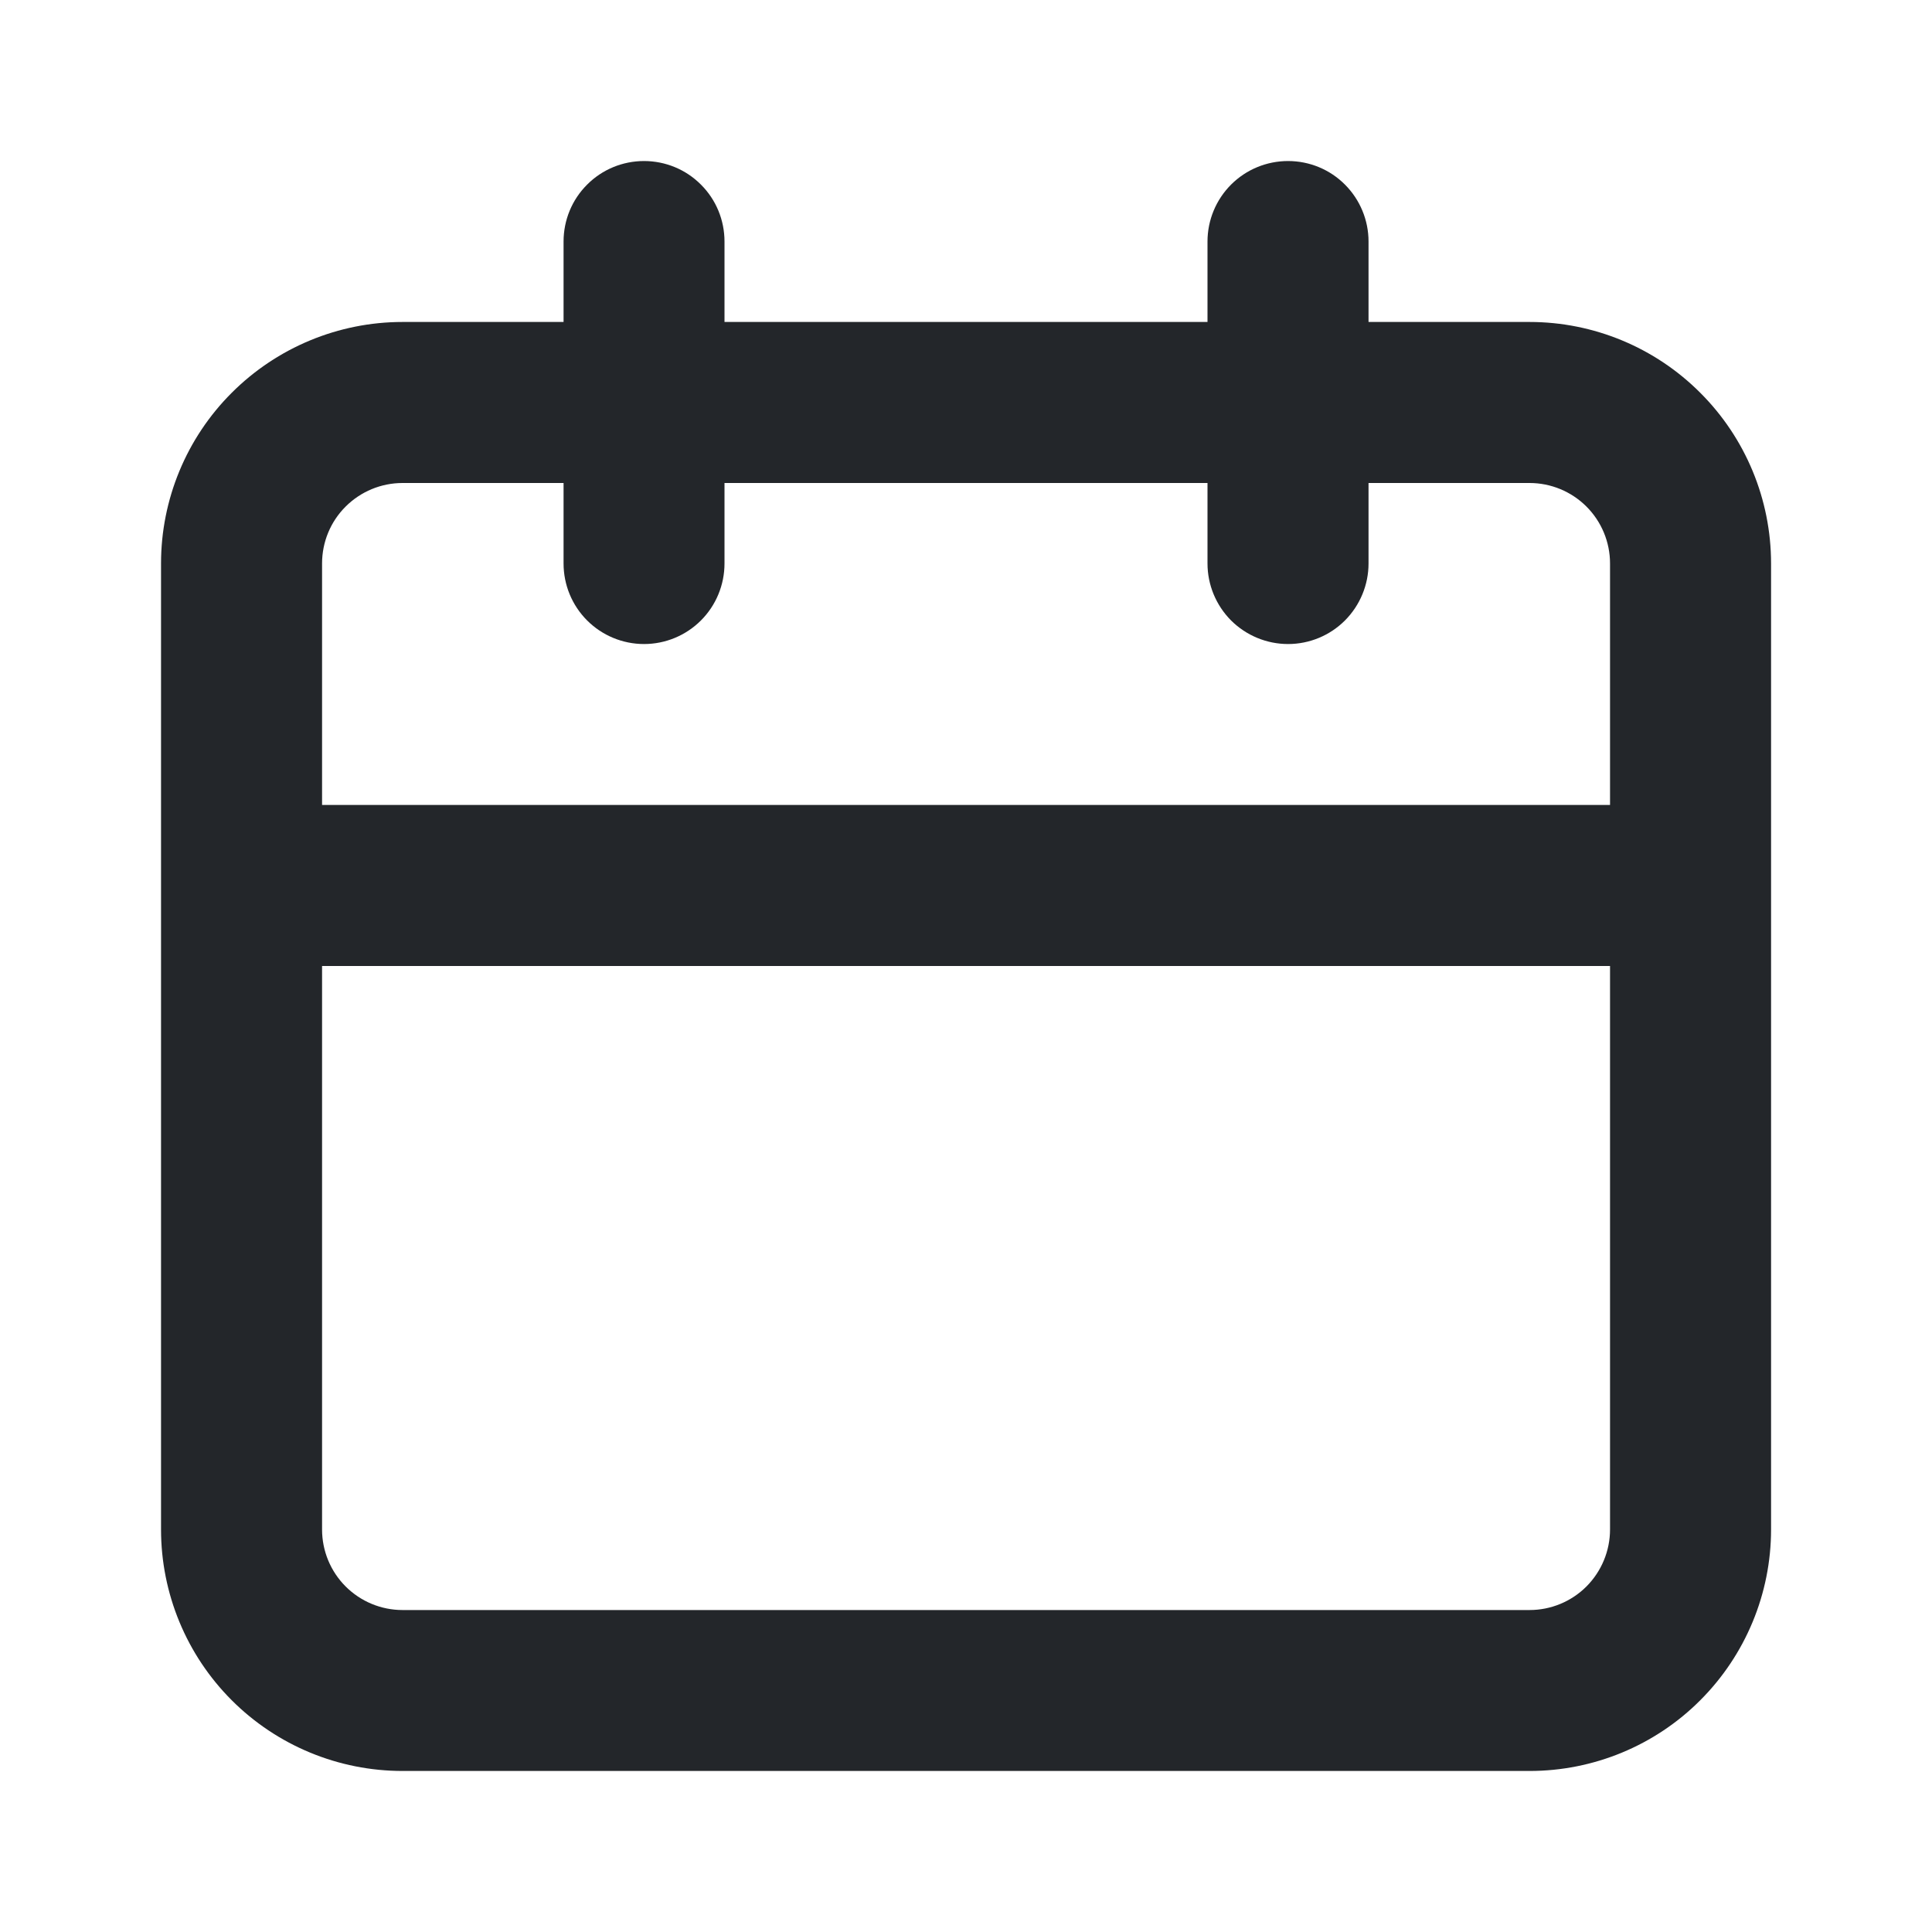 <svg width="20" height="20" viewBox="0 0 20 20" fill="none" xmlns="http://www.w3.org/2000/svg">
<path d="M15.834 3.333H14.167V2.5C14.167 2.279 14.079 2.067 13.923 1.911C13.767 1.754 13.555 1.667 13.334 1.667C13.113 1.667 12.901 1.754 12.744 1.911C12.588 2.067 12.5 2.279 12.5 2.5V3.333H7.5V2.5C7.5 2.279 7.413 2.067 7.256 1.911C7.1 1.754 6.888 1.667 6.667 1.667C6.446 1.667 6.234 1.754 6.078 1.911C5.921 2.067 5.834 2.279 5.834 2.5V3.333H4.167C3.504 3.333 2.868 3.597 2.399 4.066C1.93 4.534 1.667 5.17 1.667 5.833V15.833C1.667 16.496 1.93 17.132 2.399 17.601C2.868 18.07 3.504 18.333 4.167 18.333H15.834C16.497 18.333 17.133 18.07 17.601 17.601C18.07 17.132 18.334 16.496 18.334 15.833V5.833C18.334 5.17 18.07 4.534 17.601 4.066C17.133 3.597 16.497 3.333 15.834 3.333ZM16.667 15.833C16.667 16.054 16.579 16.266 16.423 16.423C16.267 16.579 16.055 16.667 15.834 16.667H4.167C3.946 16.667 3.734 16.579 3.578 16.423C3.421 16.266 3.334 16.054 3.334 15.833V10H16.667V15.833ZM16.667 8.333H3.334V5.833C3.334 5.612 3.421 5.4 3.578 5.244C3.734 5.088 3.946 5 4.167 5H5.834V5.833C5.834 6.054 5.921 6.266 6.078 6.423C6.234 6.579 6.446 6.667 6.667 6.667C6.888 6.667 7.1 6.579 7.256 6.423C7.413 6.266 7.5 6.054 7.5 5.833V5H12.5V5.833C12.5 6.054 12.588 6.266 12.744 6.423C12.901 6.579 13.113 6.667 13.334 6.667C13.555 6.667 13.767 6.579 13.923 6.423C14.079 6.266 14.167 6.054 14.167 5.833V5H15.834C16.055 5 16.267 5.088 16.423 5.244C16.579 5.4 16.667 5.612 16.667 5.833V8.333Z" fill="#23262A"/>
</svg>
